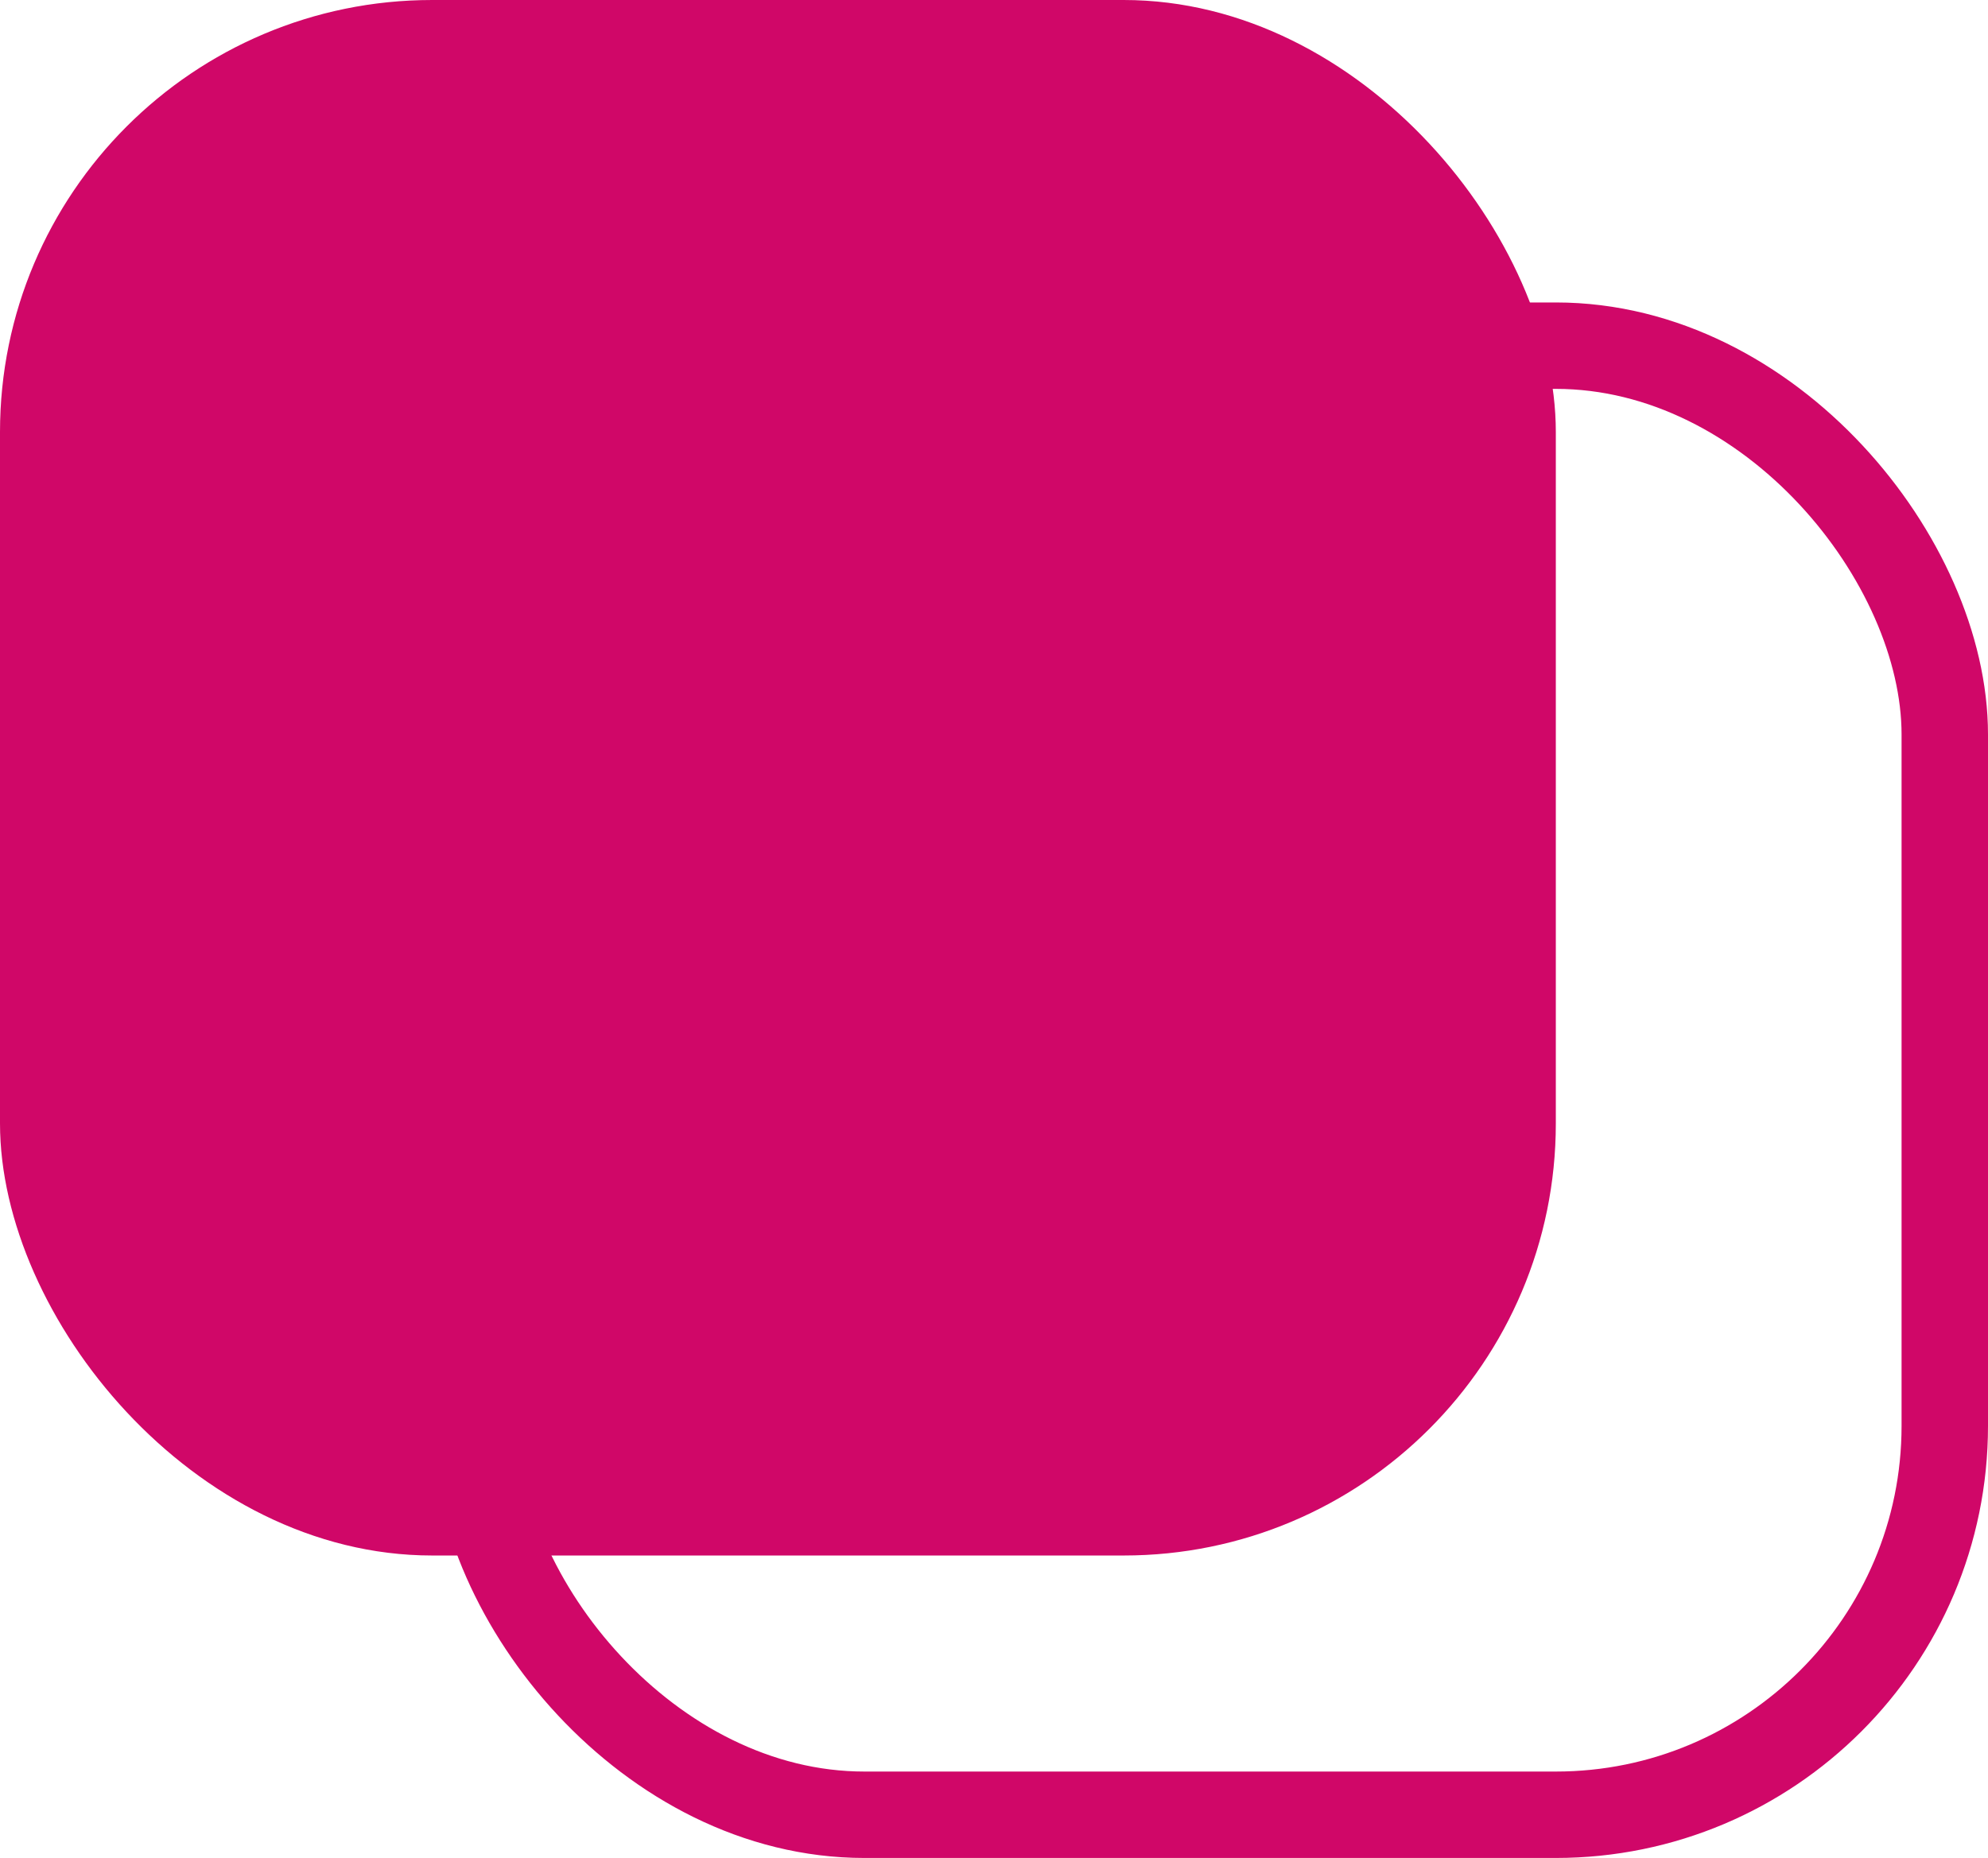 <?xml version="1.0" encoding="UTF-8"?> <svg xmlns="http://www.w3.org/2000/svg" width="46" height="43" viewBox="0 0 46 43" fill="none"> <rect x="11" y="8" width="34" height="34" rx="9" stroke="#D00768" stroke-width="2"></rect> <rect width="36" height="36" rx="10" fill="#D00768"></rect> </svg> 